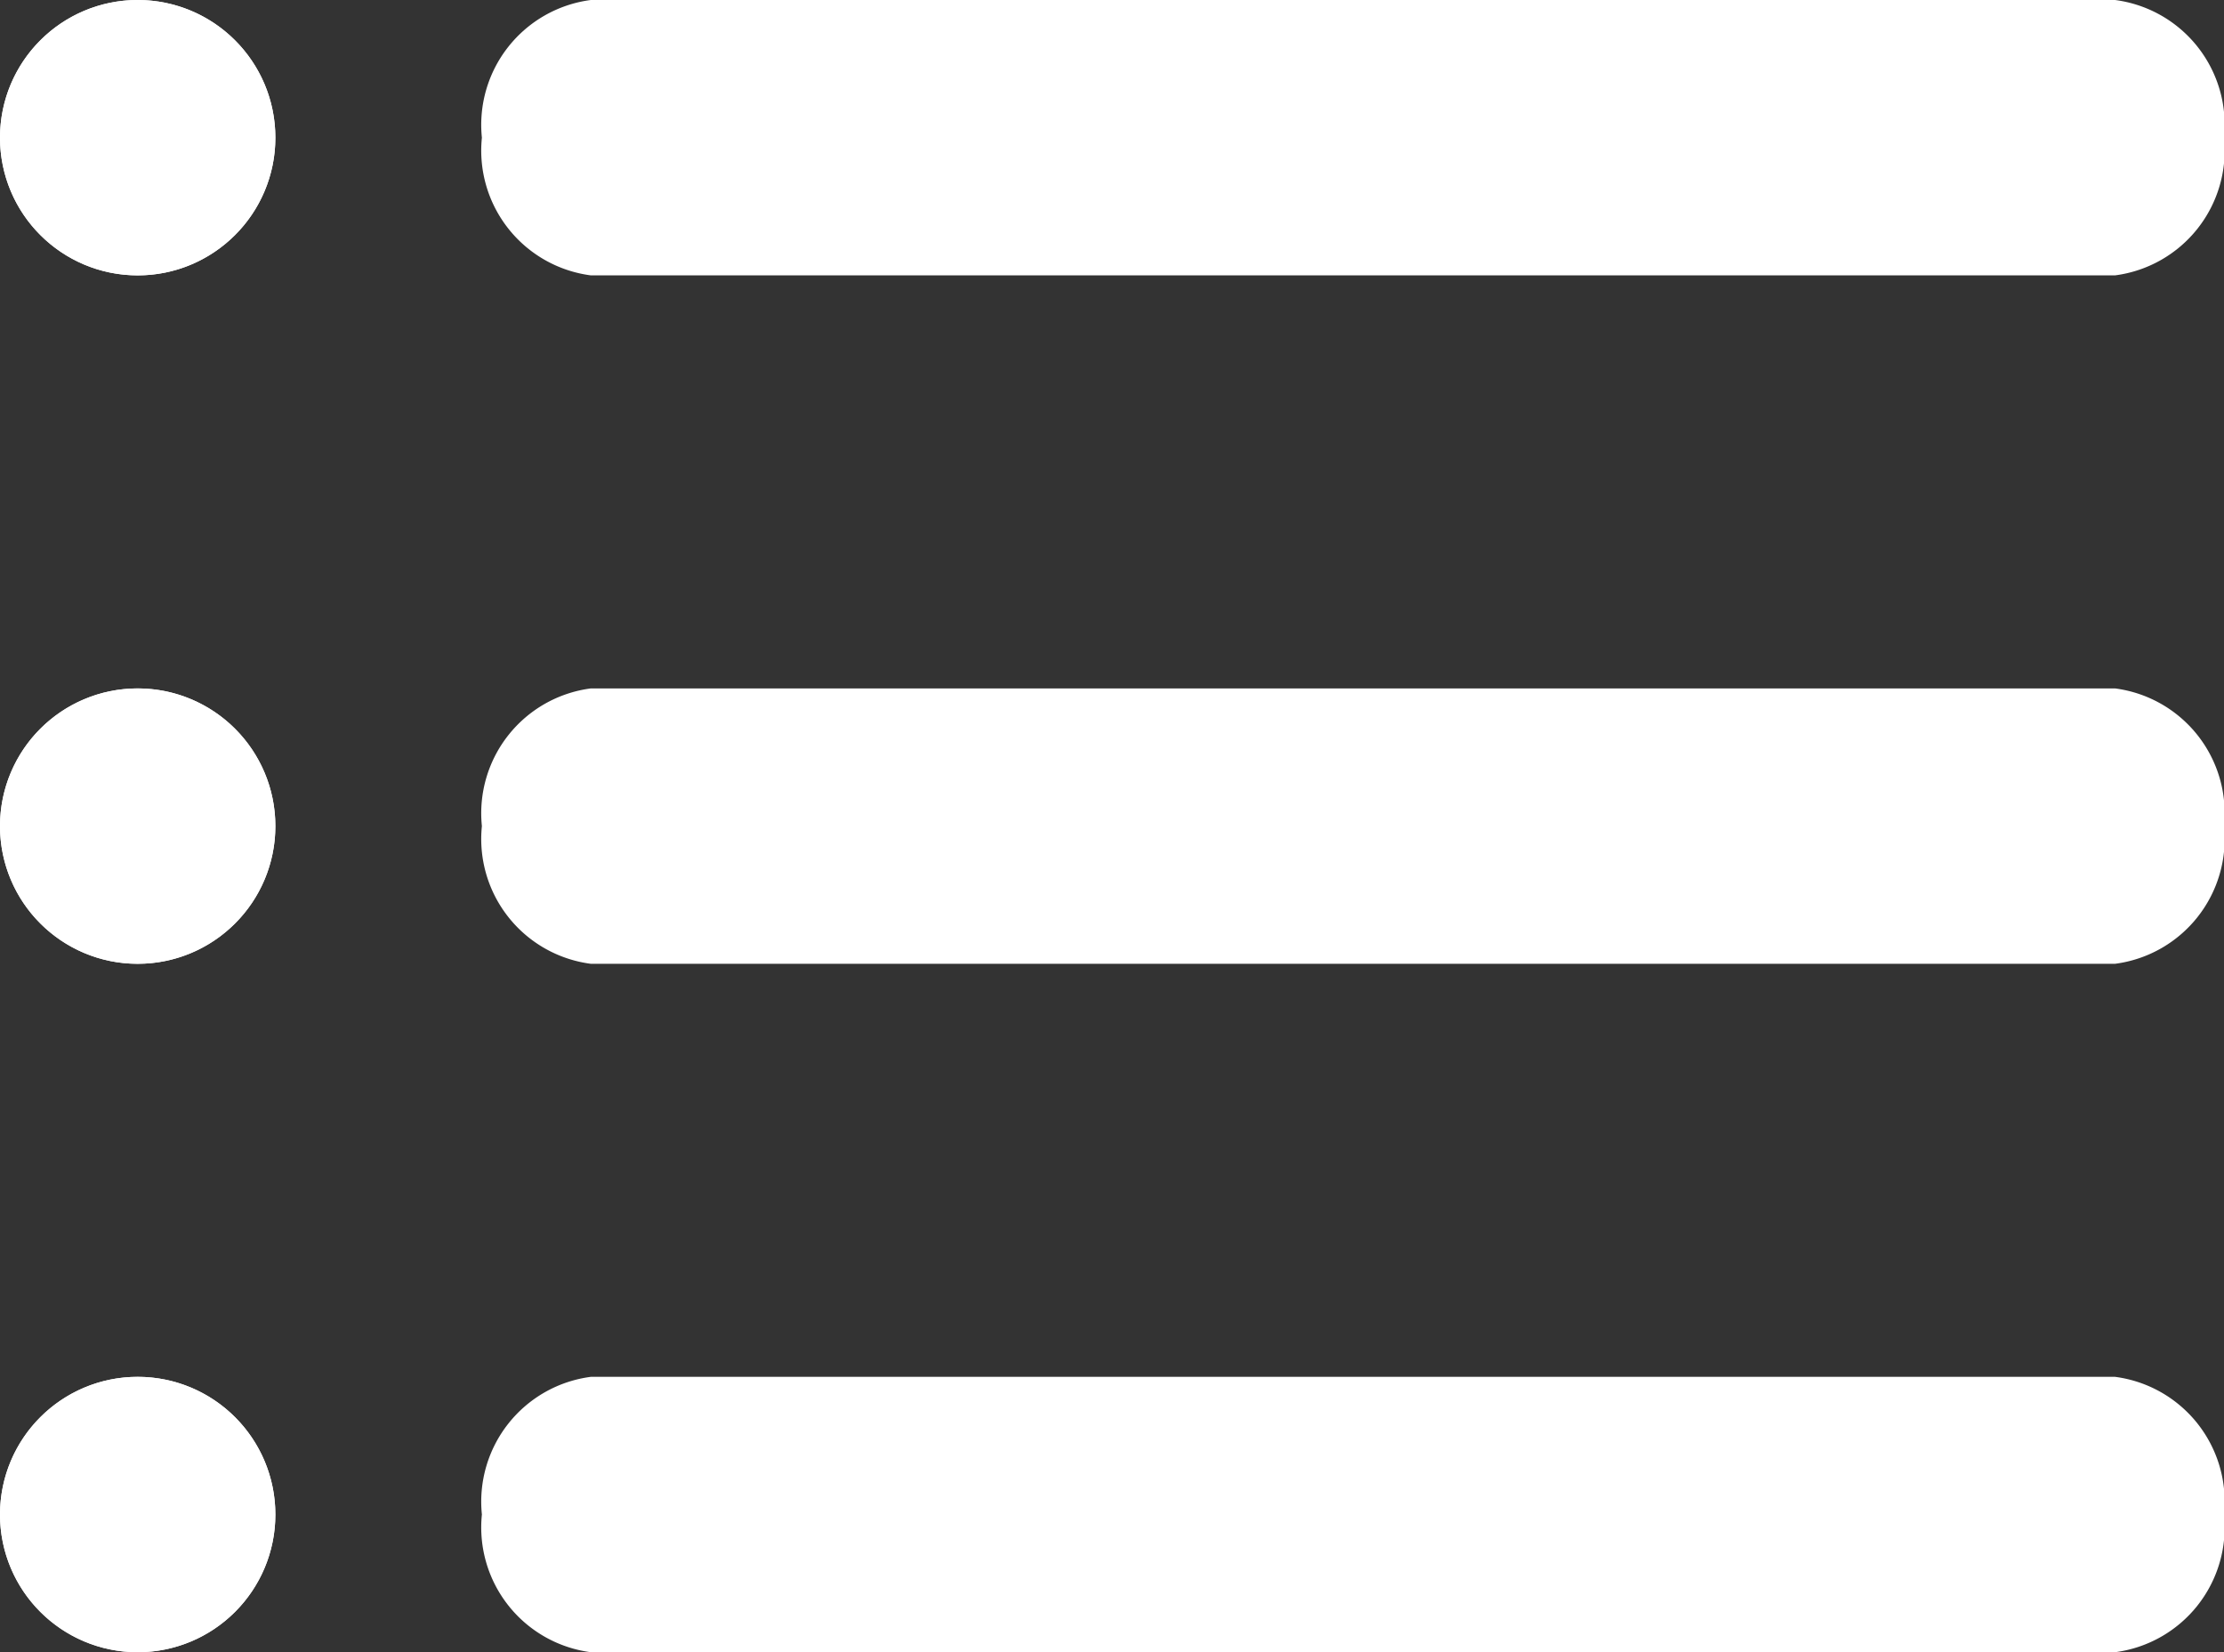 <svg xmlns="http://www.w3.org/2000/svg" width="16.153" height="12" viewBox="0 0 16.153 12"><rect x="0" y="0" width="16.153" height="12" fill="#333333" stroke="none"/><defs><style>.a{fill:#fff;}</style></defs><g transform="translate(-851.5 -834.5)"><circle class="a" cx="1" cy="1" r="1" transform="translate(851.5 844.5)"/><path class="a" d="M1,0A1,1,0,1,1,0,1,1,1,0,0,1,1,0Z" transform="translate(851.5 844.5)"/><path class="a" d="M10.862,1H-.209A.914.914,0,0,1-1,0,.914.914,0,0,1-.209-1H10.862a.914.914,0,0,1,.791,1A.914.914,0,0,1,10.862,1Z" transform="translate(856 845.5)"/><g transform="translate(0 -10)"><circle class="a" cx="1" cy="1" r="1" transform="translate(851.5 844.5)"/><path class="a" d="M1,0A1,1,0,1,1,0,1,1,1,0,0,1,1,0Z" transform="translate(851.5 844.5)"/><path class="a" d="M10.862,1H-.209A.914.914,0,0,1-1,0,.914.914,0,0,1-.209-1H10.862a.914.914,0,0,1,.791,1A.914.914,0,0,1,10.862,1Z" transform="translate(856 845.5)"/></g><circle class="a" cx="1" cy="1" r="1" transform="translate(851.5 839.5)"/><path class="a" d="M1,0A1,1,0,1,1,0,1,1,1,0,0,1,1,0Z" transform="translate(851.5 839.5)"/><path class="a" d="M10.862,1H-.209A.914.914,0,0,1-1,0,.914.914,0,0,1-.209-1H10.862a.914.914,0,0,1,.791,1A.914.914,0,0,1,10.862,1Z" transform="translate(856 840.5)"/></g></svg>